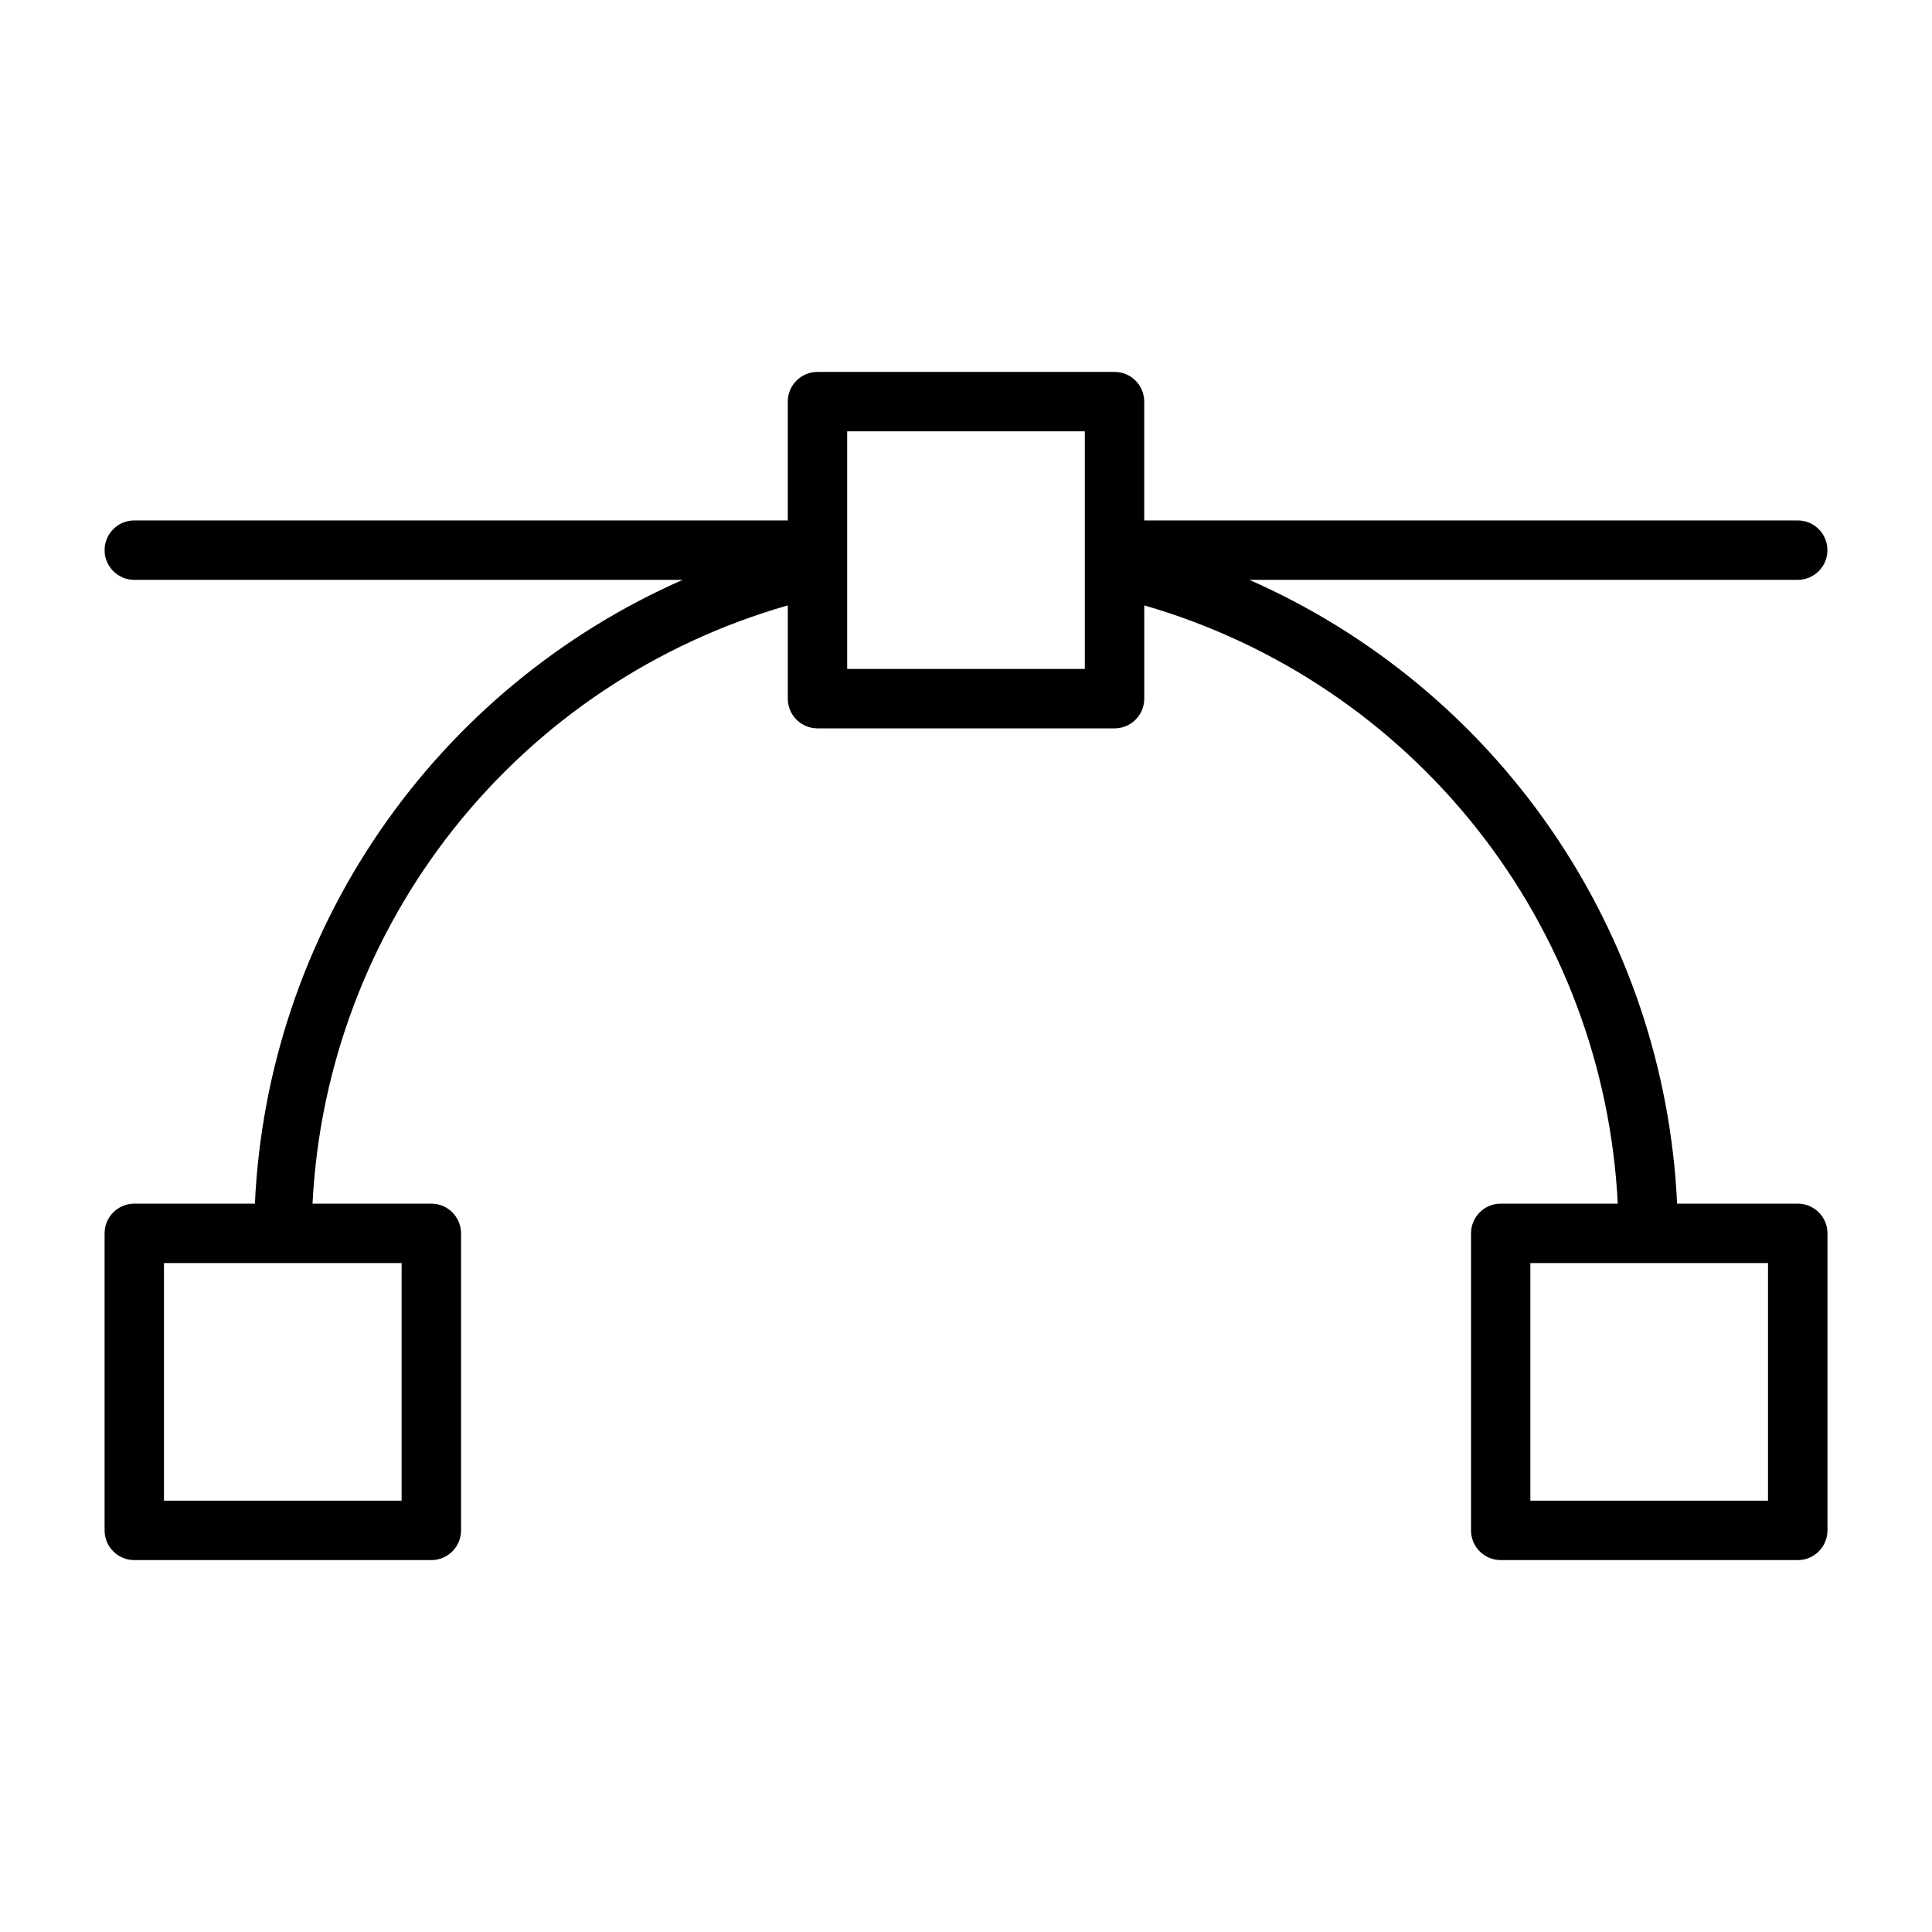 <?xml version="1.0" encoding="UTF-8"?>
<!-- Uploaded to: ICON Repo, www.iconrepo.com, Generator: ICON Repo Mixer Tools -->
<svg fill="#000000" width="800px" height="800px" version="1.1" viewBox="144 144 512 512" xmlns="http://www.w3.org/2000/svg">
 <path d="m620.41 462.98h-31.961c-1.637-35.375-13.117-69.59-33.145-98.797-20.023-29.203-47.805-52.242-80.211-66.516h145.32c4.348 0 7.875-3.527 7.875-7.875 0-4.348-3.527-7.871-7.875-7.871h-173.18v-31.488c0-2.086-0.828-4.09-2.305-5.566-1.477-1.477-3.481-2.305-5.566-2.305h-78.723c-4.348 0-7.871 3.523-7.871 7.871v31.488h-173.18c-4.348 0-7.871 3.523-7.871 7.871 0 4.348 3.523 7.875 7.871 7.875h145.32c-32.406 14.273-60.184 37.312-80.211 66.516-20.027 29.207-31.508 63.422-33.145 98.797h-31.961c-4.348 0-7.871 3.523-7.871 7.871v78.719c0 2.09 0.828 4.09 2.305 5.566 1.477 1.477 3.477 2.305 5.566 2.305h78.719c2.09 0 4.09-0.828 5.566-2.305 1.477-1.477 2.309-3.477 2.309-5.566v-78.719c0-2.09-0.832-4.09-2.309-5.566-1.477-1.477-3.477-2.305-5.566-2.305h-31.488c1.824-36.266 14.949-71.055 37.535-99.484 22.586-28.434 53.504-49.082 88.418-59.059v24.715c0 2.09 0.832 4.094 2.305 5.566 1.477 1.477 3.481 2.309 5.566 2.309h78.723c2.086 0 4.09-0.832 5.566-2.309 1.477-1.473 2.305-3.477 2.305-5.566v-24.715c34.824 10.059 65.641 30.746 88.137 59.168 22.496 28.426 35.551 63.168 37.344 99.375h-31.016c-4.348 0-7.871 3.523-7.871 7.871v78.719c0 2.09 0.828 4.09 2.305 5.566 1.477 1.477 3.477 2.305 5.566 2.305h78.719c2.09 0 4.09-0.828 5.566-2.305 1.477-1.477 2.309-3.477 2.309-5.566v-78.719c0-2.09-0.832-4.09-2.309-5.566-1.477-1.477-3.477-2.305-5.566-2.305zm-369.98 78.719h-62.977v-62.977h62.977zm181.06-220.42h-62.977v-62.977h62.977zm181.05 220.42h-62.977v-62.977h62.977z"/>
</svg>